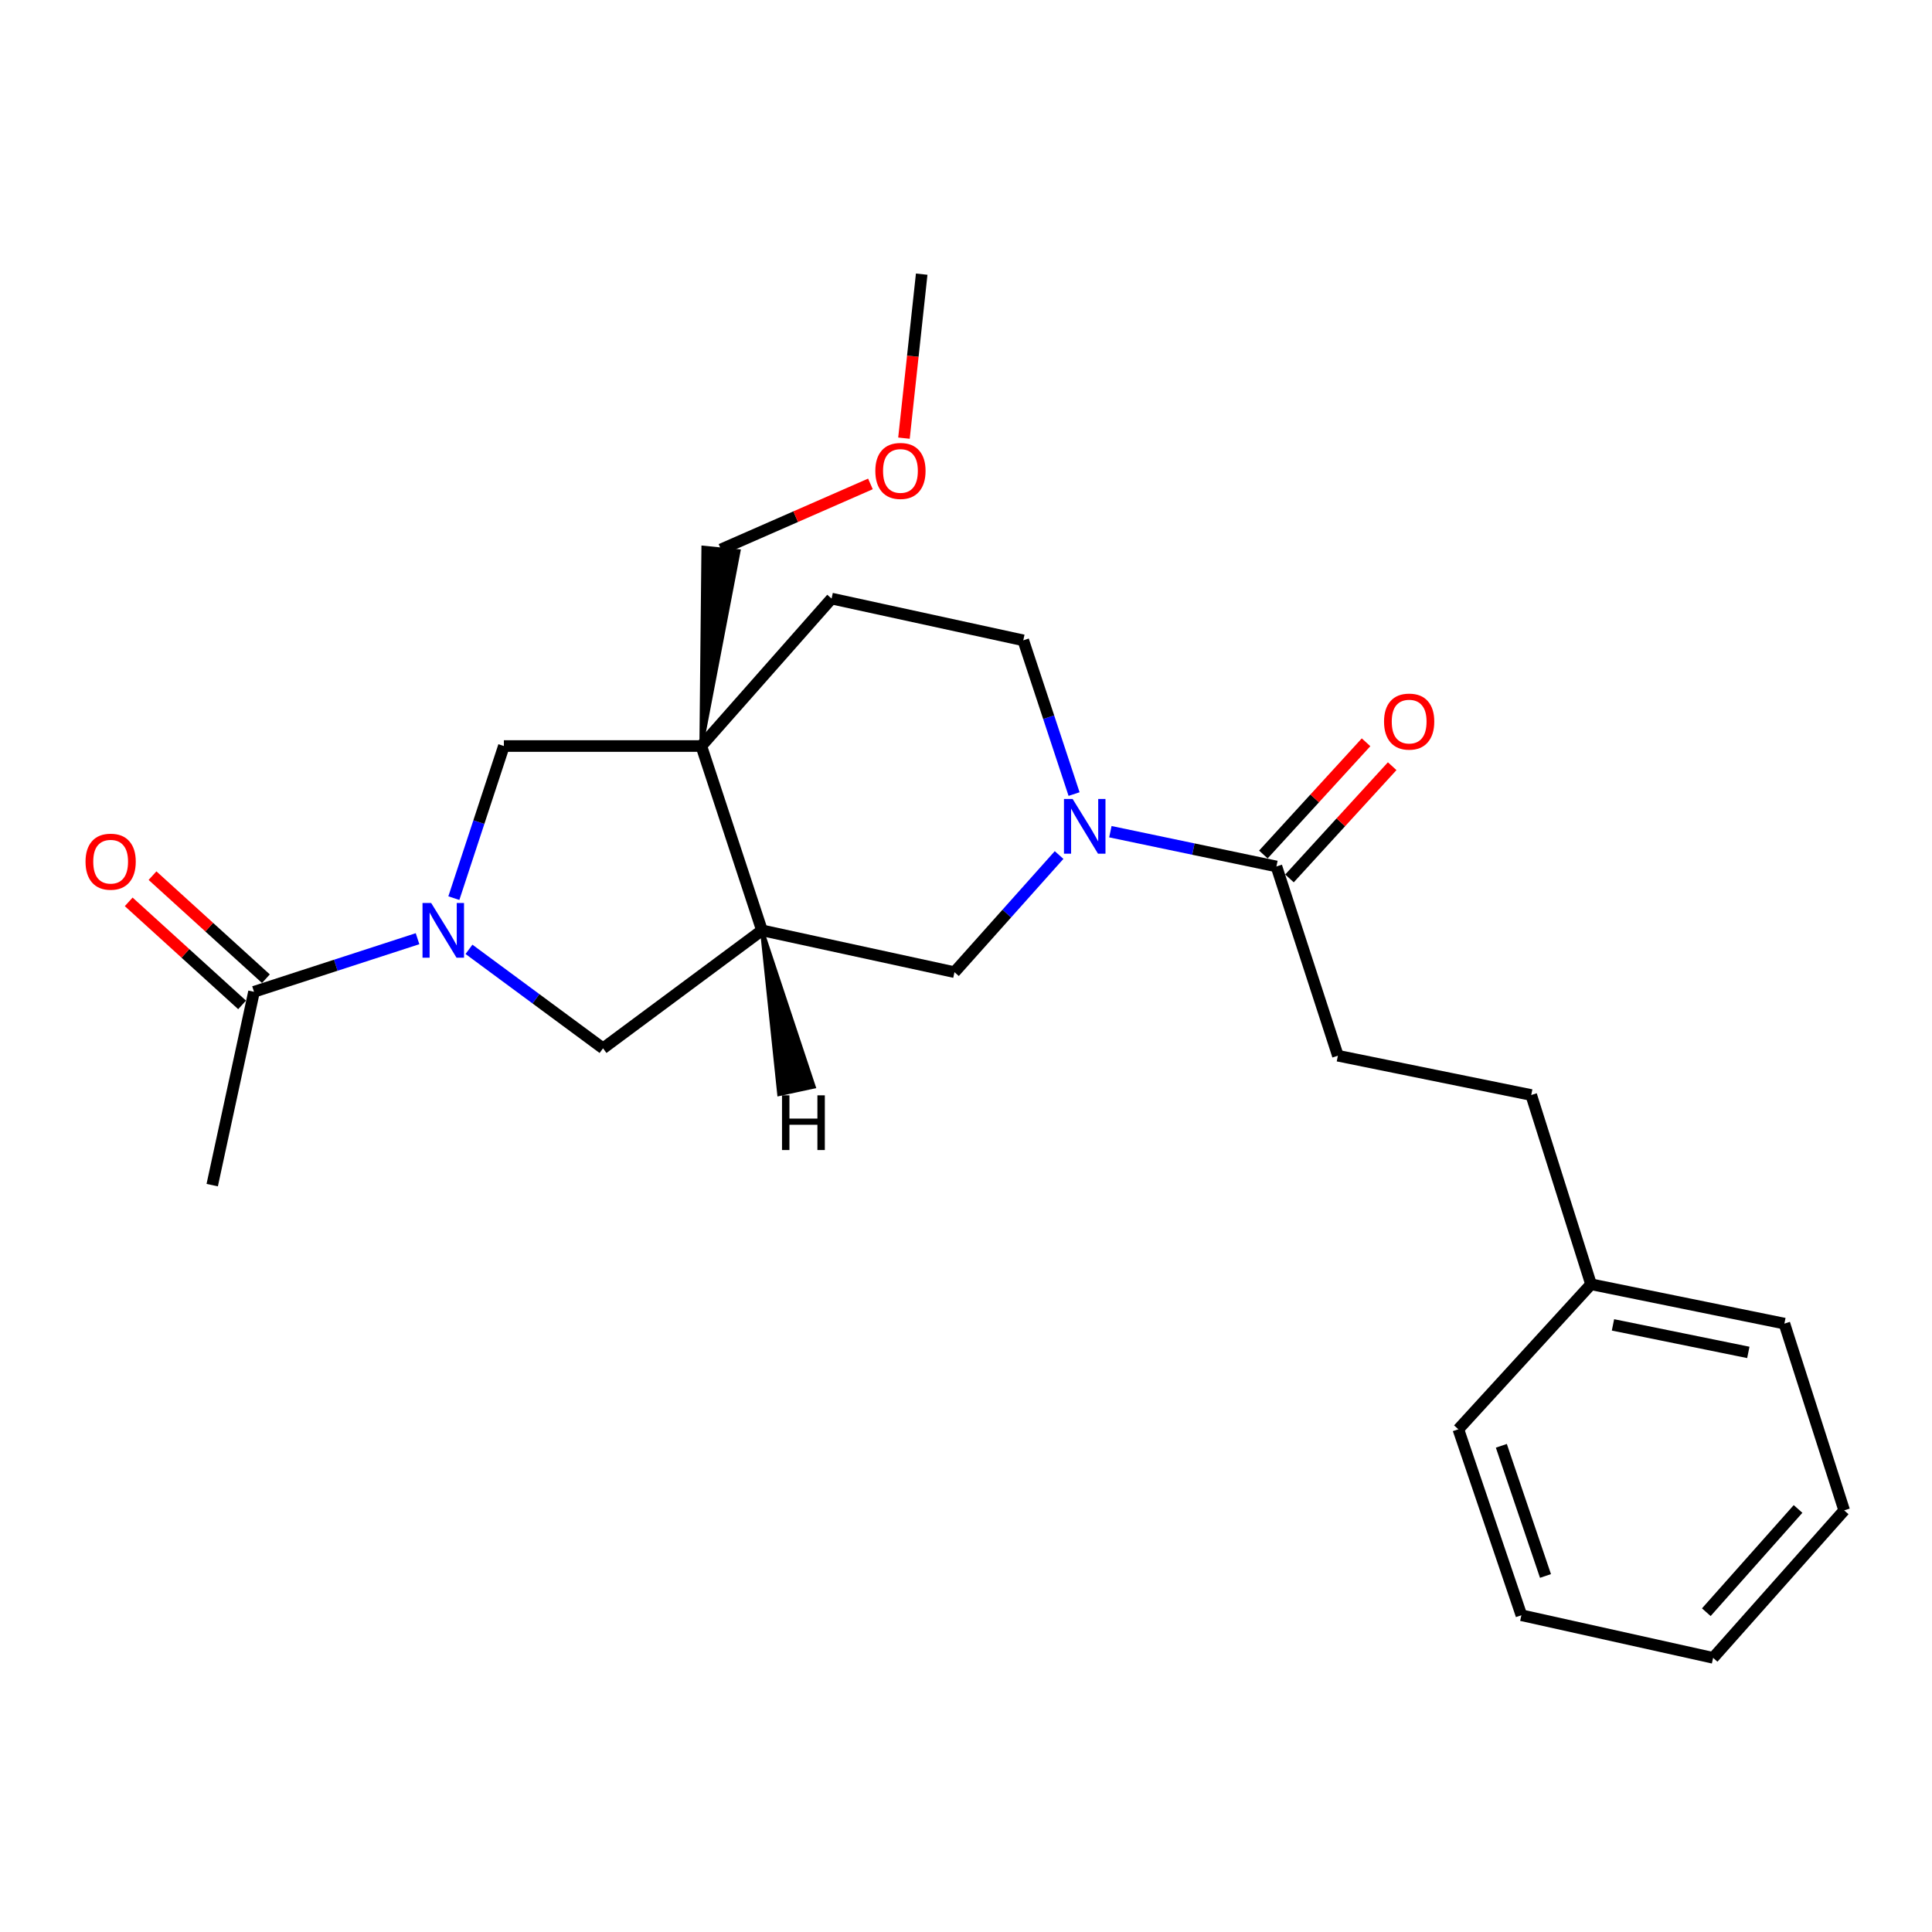 <?xml version='1.0' encoding='iso-8859-1'?>
<svg version='1.1' baseProfile='full'
              xmlns='http://www.w3.org/2000/svg'
                      xmlns:rdkit='http://www.rdkit.org/xml'
                      xmlns:xlink='http://www.w3.org/1999/xlink'
                  xml:space='preserve'
width='1000px' height='1000px' viewBox='0 0 1000 1000'>
<!-- END OF HEADER -->
<rect style='opacity:1.0;fill:#FFFFFF;stroke:none' width='1000' height='1000' x='0' y='0'> </rect>
<path class='bond-3' d='M 234.915,464.876 L 247.862,425.509' style='fill:none;fill-rule:evenodd;stroke:#0000FF;stroke-width:6px;stroke-linecap:butt;stroke-linejoin:miter;stroke-opacity:1' />
<path class='bond-3' d='M 247.862,425.509 L 260.809,386.142' style='fill:none;fill-rule:evenodd;stroke:#000000;stroke-width:6px;stroke-linecap:butt;stroke-linejoin:miter;stroke-opacity:1' />
<path class='bond-5' d='M 216.117,485.869 L 173.794,499.61' style='fill:none;fill-rule:evenodd;stroke:#0000FF;stroke-width:6px;stroke-linecap:butt;stroke-linejoin:miter;stroke-opacity:1' />
<path class='bond-5' d='M 173.794,499.61 L 131.472,513.351' style='fill:none;fill-rule:evenodd;stroke:#000000;stroke-width:6px;stroke-linecap:butt;stroke-linejoin:miter;stroke-opacity:1' />
<path class='bond-6' d='M 242.742,491.375 L 277.434,516.992' style='fill:none;fill-rule:evenodd;stroke:#0000FF;stroke-width:6px;stroke-linecap:butt;stroke-linejoin:miter;stroke-opacity:1' />
<path class='bond-6' d='M 277.434,516.992 L 312.126,542.61' style='fill:none;fill-rule:evenodd;stroke:#000000;stroke-width:6px;stroke-linecap:butt;stroke-linejoin:miter;stroke-opacity:1' />
<path class='bond-0' d='M 363.006,386.142 L 260.809,386.142' style='fill:none;fill-rule:evenodd;stroke:#000000;stroke-width:6px;stroke-linecap:butt;stroke-linejoin:miter;stroke-opacity:1' />
<path class='bond-8' d='M 363.006,386.142 L 430.424,309.823' style='fill:none;fill-rule:evenodd;stroke:#000000;stroke-width:6px;stroke-linecap:butt;stroke-linejoin:miter;stroke-opacity:1' />
<path class='bond-13' d='M 363.006,386.142 L 382.3,285.285 L 364.059,283.462 Z' style='fill:#000000;fill-rule:evenodd;fill-opacity:1;stroke:#000000;stroke-width:2px;stroke-linecap:butt;stroke-linejoin:miter;stroke-opacity:1;' />
<path class='bond-24' d='M 363.006,386.142 L 394.383,481.547' style='fill:none;fill-rule:evenodd;stroke:#000000;stroke-width:6px;stroke-linecap:butt;stroke-linejoin:miter;stroke-opacity:1' />
<path class='bond-1' d='M 548.182,442.561 L 521.108,472.874' style='fill:none;fill-rule:evenodd;stroke:#0000FF;stroke-width:6px;stroke-linecap:butt;stroke-linejoin:miter;stroke-opacity:1' />
<path class='bond-1' d='M 521.108,472.874 L 494.034,503.188' style='fill:none;fill-rule:evenodd;stroke:#000000;stroke-width:6px;stroke-linecap:butt;stroke-linejoin:miter;stroke-opacity:1' />
<path class='bond-4' d='M 574.726,430.483 L 617.701,439.481' style='fill:none;fill-rule:evenodd;stroke:#0000FF;stroke-width:6px;stroke-linecap:butt;stroke-linejoin:miter;stroke-opacity:1' />
<path class='bond-4' d='M 617.701,439.481 L 660.675,448.479' style='fill:none;fill-rule:evenodd;stroke:#000000;stroke-width:6px;stroke-linecap:butt;stroke-linejoin:miter;stroke-opacity:1' />
<path class='bond-25' d='M 555.936,411.009 L 542.792,371.221' style='fill:none;fill-rule:evenodd;stroke:#0000FF;stroke-width:6px;stroke-linecap:butt;stroke-linejoin:miter;stroke-opacity:1' />
<path class='bond-25' d='M 542.792,371.221 L 529.647,331.434' style='fill:none;fill-rule:evenodd;stroke:#000000;stroke-width:6px;stroke-linecap:butt;stroke-linejoin:miter;stroke-opacity:1' />
<path class='bond-2' d='M 394.383,481.547 L 312.126,542.61' style='fill:none;fill-rule:evenodd;stroke:#000000;stroke-width:6px;stroke-linecap:butt;stroke-linejoin:miter;stroke-opacity:1' />
<path class='bond-7' d='M 394.383,481.547 L 494.034,503.188' style='fill:none;fill-rule:evenodd;stroke:#000000;stroke-width:6px;stroke-linecap:butt;stroke-linejoin:miter;stroke-opacity:1' />
<path class='bond-27' d='M 394.383,481.547 L 403.287,566.325 L 421.206,562.461 Z' style='fill:#000000;fill-rule:evenodd;fill-opacity:1;stroke:#000000;stroke-width:2px;stroke-linecap:butt;stroke-linejoin:miter;stroke-opacity:1;' />
<path class='bond-10' d='M 667.436,454.667 L 694.015,425.626' style='fill:none;fill-rule:evenodd;stroke:#000000;stroke-width:6px;stroke-linecap:butt;stroke-linejoin:miter;stroke-opacity:1' />
<path class='bond-10' d='M 694.015,425.626 L 720.594,396.585' style='fill:none;fill-rule:evenodd;stroke:#FF0000;stroke-width:6px;stroke-linecap:butt;stroke-linejoin:miter;stroke-opacity:1' />
<path class='bond-10' d='M 653.914,442.291 L 680.492,413.25' style='fill:none;fill-rule:evenodd;stroke:#000000;stroke-width:6px;stroke-linecap:butt;stroke-linejoin:miter;stroke-opacity:1' />
<path class='bond-10' d='M 680.492,413.25 L 707.071,384.208' style='fill:none;fill-rule:evenodd;stroke:#FF0000;stroke-width:6px;stroke-linecap:butt;stroke-linejoin:miter;stroke-opacity:1' />
<path class='bond-12' d='M 660.675,448.479 L 692.49,546.439' style='fill:none;fill-rule:evenodd;stroke:#000000;stroke-width:6px;stroke-linecap:butt;stroke-linejoin:miter;stroke-opacity:1' />
<path class='bond-11' d='M 137.636,506.568 L 108.289,479.899' style='fill:none;fill-rule:evenodd;stroke:#000000;stroke-width:6px;stroke-linecap:butt;stroke-linejoin:miter;stroke-opacity:1' />
<path class='bond-11' d='M 108.289,479.899 L 78.941,453.231' style='fill:none;fill-rule:evenodd;stroke:#FF0000;stroke-width:6px;stroke-linecap:butt;stroke-linejoin:miter;stroke-opacity:1' />
<path class='bond-11' d='M 125.308,520.135 L 95.96,493.466' style='fill:none;fill-rule:evenodd;stroke:#000000;stroke-width:6px;stroke-linecap:butt;stroke-linejoin:miter;stroke-opacity:1' />
<path class='bond-11' d='M 95.96,493.466 L 66.613,466.797' style='fill:none;fill-rule:evenodd;stroke:#FF0000;stroke-width:6px;stroke-linecap:butt;stroke-linejoin:miter;stroke-opacity:1' />
<path class='bond-16' d='M 131.472,513.351 L 109.841,613.42' style='fill:none;fill-rule:evenodd;stroke:#000000;stroke-width:6px;stroke-linecap:butt;stroke-linejoin:miter;stroke-opacity:1' />
<path class='bond-9' d='M 430.424,309.823 L 529.647,331.434' style='fill:none;fill-rule:evenodd;stroke:#000000;stroke-width:6px;stroke-linecap:butt;stroke-linejoin:miter;stroke-opacity:1' />
<path class='bond-14' d='M 692.49,546.439 L 792.558,566.777' style='fill:none;fill-rule:evenodd;stroke:#000000;stroke-width:6px;stroke-linecap:butt;stroke-linejoin:miter;stroke-opacity:1' />
<path class='bond-17' d='M 373.18,284.373 L 411.856,267.425' style='fill:none;fill-rule:evenodd;stroke:#000000;stroke-width:6px;stroke-linecap:butt;stroke-linejoin:miter;stroke-opacity:1' />
<path class='bond-17' d='M 411.856,267.425 L 450.533,250.476' style='fill:none;fill-rule:evenodd;stroke:#FF0000;stroke-width:6px;stroke-linecap:butt;stroke-linejoin:miter;stroke-opacity:1' />
<path class='bond-15' d='M 792.558,566.777 L 823.518,664.737' style='fill:none;fill-rule:evenodd;stroke:#000000;stroke-width:6px;stroke-linecap:butt;stroke-linejoin:miter;stroke-opacity:1' />
<path class='bond-18' d='M 823.518,664.737 L 923.596,685.095' style='fill:none;fill-rule:evenodd;stroke:#000000;stroke-width:6px;stroke-linecap:butt;stroke-linejoin:miter;stroke-opacity:1' />
<path class='bond-18' d='M 834.875,685.754 L 904.93,700.005' style='fill:none;fill-rule:evenodd;stroke:#000000;stroke-width:6px;stroke-linecap:butt;stroke-linejoin:miter;stroke-opacity:1' />
<path class='bond-19' d='M 823.518,664.737 L 754.837,739.793' style='fill:none;fill-rule:evenodd;stroke:#000000;stroke-width:6px;stroke-linecap:butt;stroke-linejoin:miter;stroke-opacity:1' />
<path class='bond-20' d='M 467.892,226.789 L 472.48,184.344' style='fill:none;fill-rule:evenodd;stroke:#FF0000;stroke-width:6px;stroke-linecap:butt;stroke-linejoin:miter;stroke-opacity:1' />
<path class='bond-20' d='M 472.48,184.344 L 477.067,141.899' style='fill:none;fill-rule:evenodd;stroke:#000000;stroke-width:6px;stroke-linecap:butt;stroke-linejoin:miter;stroke-opacity:1' />
<path class='bond-21' d='M 923.596,685.095 L 954.545,781.762' style='fill:none;fill-rule:evenodd;stroke:#000000;stroke-width:6px;stroke-linecap:butt;stroke-linejoin:miter;stroke-opacity:1' />
<path class='bond-22' d='M 754.837,739.793 L 787.476,836.043' style='fill:none;fill-rule:evenodd;stroke:#000000;stroke-width:6px;stroke-linecap:butt;stroke-linejoin:miter;stroke-opacity:1' />
<path class='bond-22' d='M 777.093,748.344 L 799.941,815.718' style='fill:none;fill-rule:evenodd;stroke:#000000;stroke-width:6px;stroke-linecap:butt;stroke-linejoin:miter;stroke-opacity:1' />
<path class='bond-26' d='M 954.545,781.762 L 886.71,858.101' style='fill:none;fill-rule:evenodd;stroke:#000000;stroke-width:6px;stroke-linecap:butt;stroke-linejoin:miter;stroke-opacity:1' />
<path class='bond-26' d='M 930.667,781.036 L 883.182,834.474' style='fill:none;fill-rule:evenodd;stroke:#000000;stroke-width:6px;stroke-linecap:butt;stroke-linejoin:miter;stroke-opacity:1' />
<path class='bond-23' d='M 787.476,836.043 L 886.71,858.101' style='fill:none;fill-rule:evenodd;stroke:#000000;stroke-width:6px;stroke-linecap:butt;stroke-linejoin:miter;stroke-opacity:1' />
<path  class='atom-0' d='M 223.172 467.387
L 232.452 482.387
Q 233.372 483.867, 234.852 486.547
Q 236.332 489.227, 236.412 489.387
L 236.412 467.387
L 240.172 467.387
L 240.172 495.707
L 236.292 495.707
L 226.332 479.307
Q 225.172 477.387, 223.932 475.187
Q 222.732 472.987, 222.372 472.307
L 222.372 495.707
L 218.692 495.707
L 218.692 467.387
L 223.172 467.387
' fill='#0000FF'/>
<path  class='atom-2' d='M 555.192 413.544
L 564.472 428.544
Q 565.392 430.024, 566.872 432.704
Q 568.352 435.384, 568.432 435.544
L 568.432 413.544
L 572.192 413.544
L 572.192 441.864
L 568.312 441.864
L 558.352 425.464
Q 557.192 423.544, 555.952 421.344
Q 554.752 419.144, 554.392 418.464
L 554.392 441.864
L 550.712 441.864
L 550.712 413.544
L 555.192 413.544
' fill='#0000FF'/>
<path  class='atom-11' d='M 716.376 373.492
Q 716.376 366.692, 719.736 362.892
Q 723.096 359.092, 729.376 359.092
Q 735.656 359.092, 739.016 362.892
Q 742.376 366.692, 742.376 373.492
Q 742.376 380.372, 738.976 384.292
Q 735.576 388.172, 729.376 388.172
Q 723.136 388.172, 719.736 384.292
Q 716.376 380.412, 716.376 373.492
M 729.376 384.972
Q 733.696 384.972, 736.016 382.092
Q 738.376 379.172, 738.376 373.492
Q 738.376 367.932, 736.016 365.132
Q 733.696 362.292, 729.376 362.292
Q 725.056 362.292, 722.696 365.092
Q 720.376 367.892, 720.376 373.492
Q 720.376 379.212, 722.696 382.092
Q 725.056 384.972, 729.376 384.972
' fill='#FF0000'/>
<path  class='atom-12' d='M 44.271 446.003
Q 44.271 439.203, 47.631 435.403
Q 50.991 431.603, 57.271 431.603
Q 63.551 431.603, 66.911 435.403
Q 70.271 439.203, 70.271 446.003
Q 70.271 452.883, 66.871 456.803
Q 63.471 460.683, 57.271 460.683
Q 51.031 460.683, 47.631 456.803
Q 44.271 452.923, 44.271 446.003
M 57.271 457.483
Q 61.591 457.483, 63.911 454.603
Q 66.271 451.683, 66.271 446.003
Q 66.271 440.443, 63.911 437.643
Q 61.591 434.803, 57.271 434.803
Q 52.951 434.803, 50.591 437.603
Q 48.271 440.403, 48.271 446.003
Q 48.271 451.723, 50.591 454.603
Q 52.951 457.483, 57.271 457.483
' fill='#FF0000'/>
<path  class='atom-18' d='M 453.068 243.748
Q 453.068 236.948, 456.428 233.148
Q 459.788 229.348, 466.068 229.348
Q 472.348 229.348, 475.708 233.148
Q 479.068 236.948, 479.068 243.748
Q 479.068 250.628, 475.668 254.548
Q 472.268 258.428, 466.068 258.428
Q 459.828 258.428, 456.428 254.548
Q 453.068 250.668, 453.068 243.748
M 466.068 255.228
Q 470.388 255.228, 472.708 252.348
Q 475.068 249.428, 475.068 243.748
Q 475.068 238.188, 472.708 235.388
Q 470.388 232.548, 466.068 232.548
Q 461.748 232.548, 459.388 235.348
Q 457.068 238.148, 457.068 243.748
Q 457.068 249.468, 459.388 252.348
Q 461.748 255.228, 466.068 255.228
' fill='#FF0000'/>
<path  class='atom-25' d='M 404.768 566.939
L 408.608 566.939
L 408.608 578.979
L 423.088 578.979
L 423.088 566.939
L 426.928 566.939
L 426.928 595.259
L 423.088 595.259
L 423.088 582.179
L 408.608 582.179
L 408.608 595.259
L 404.768 595.259
L 404.768 566.939
' fill='#000000'/>
</svg>
